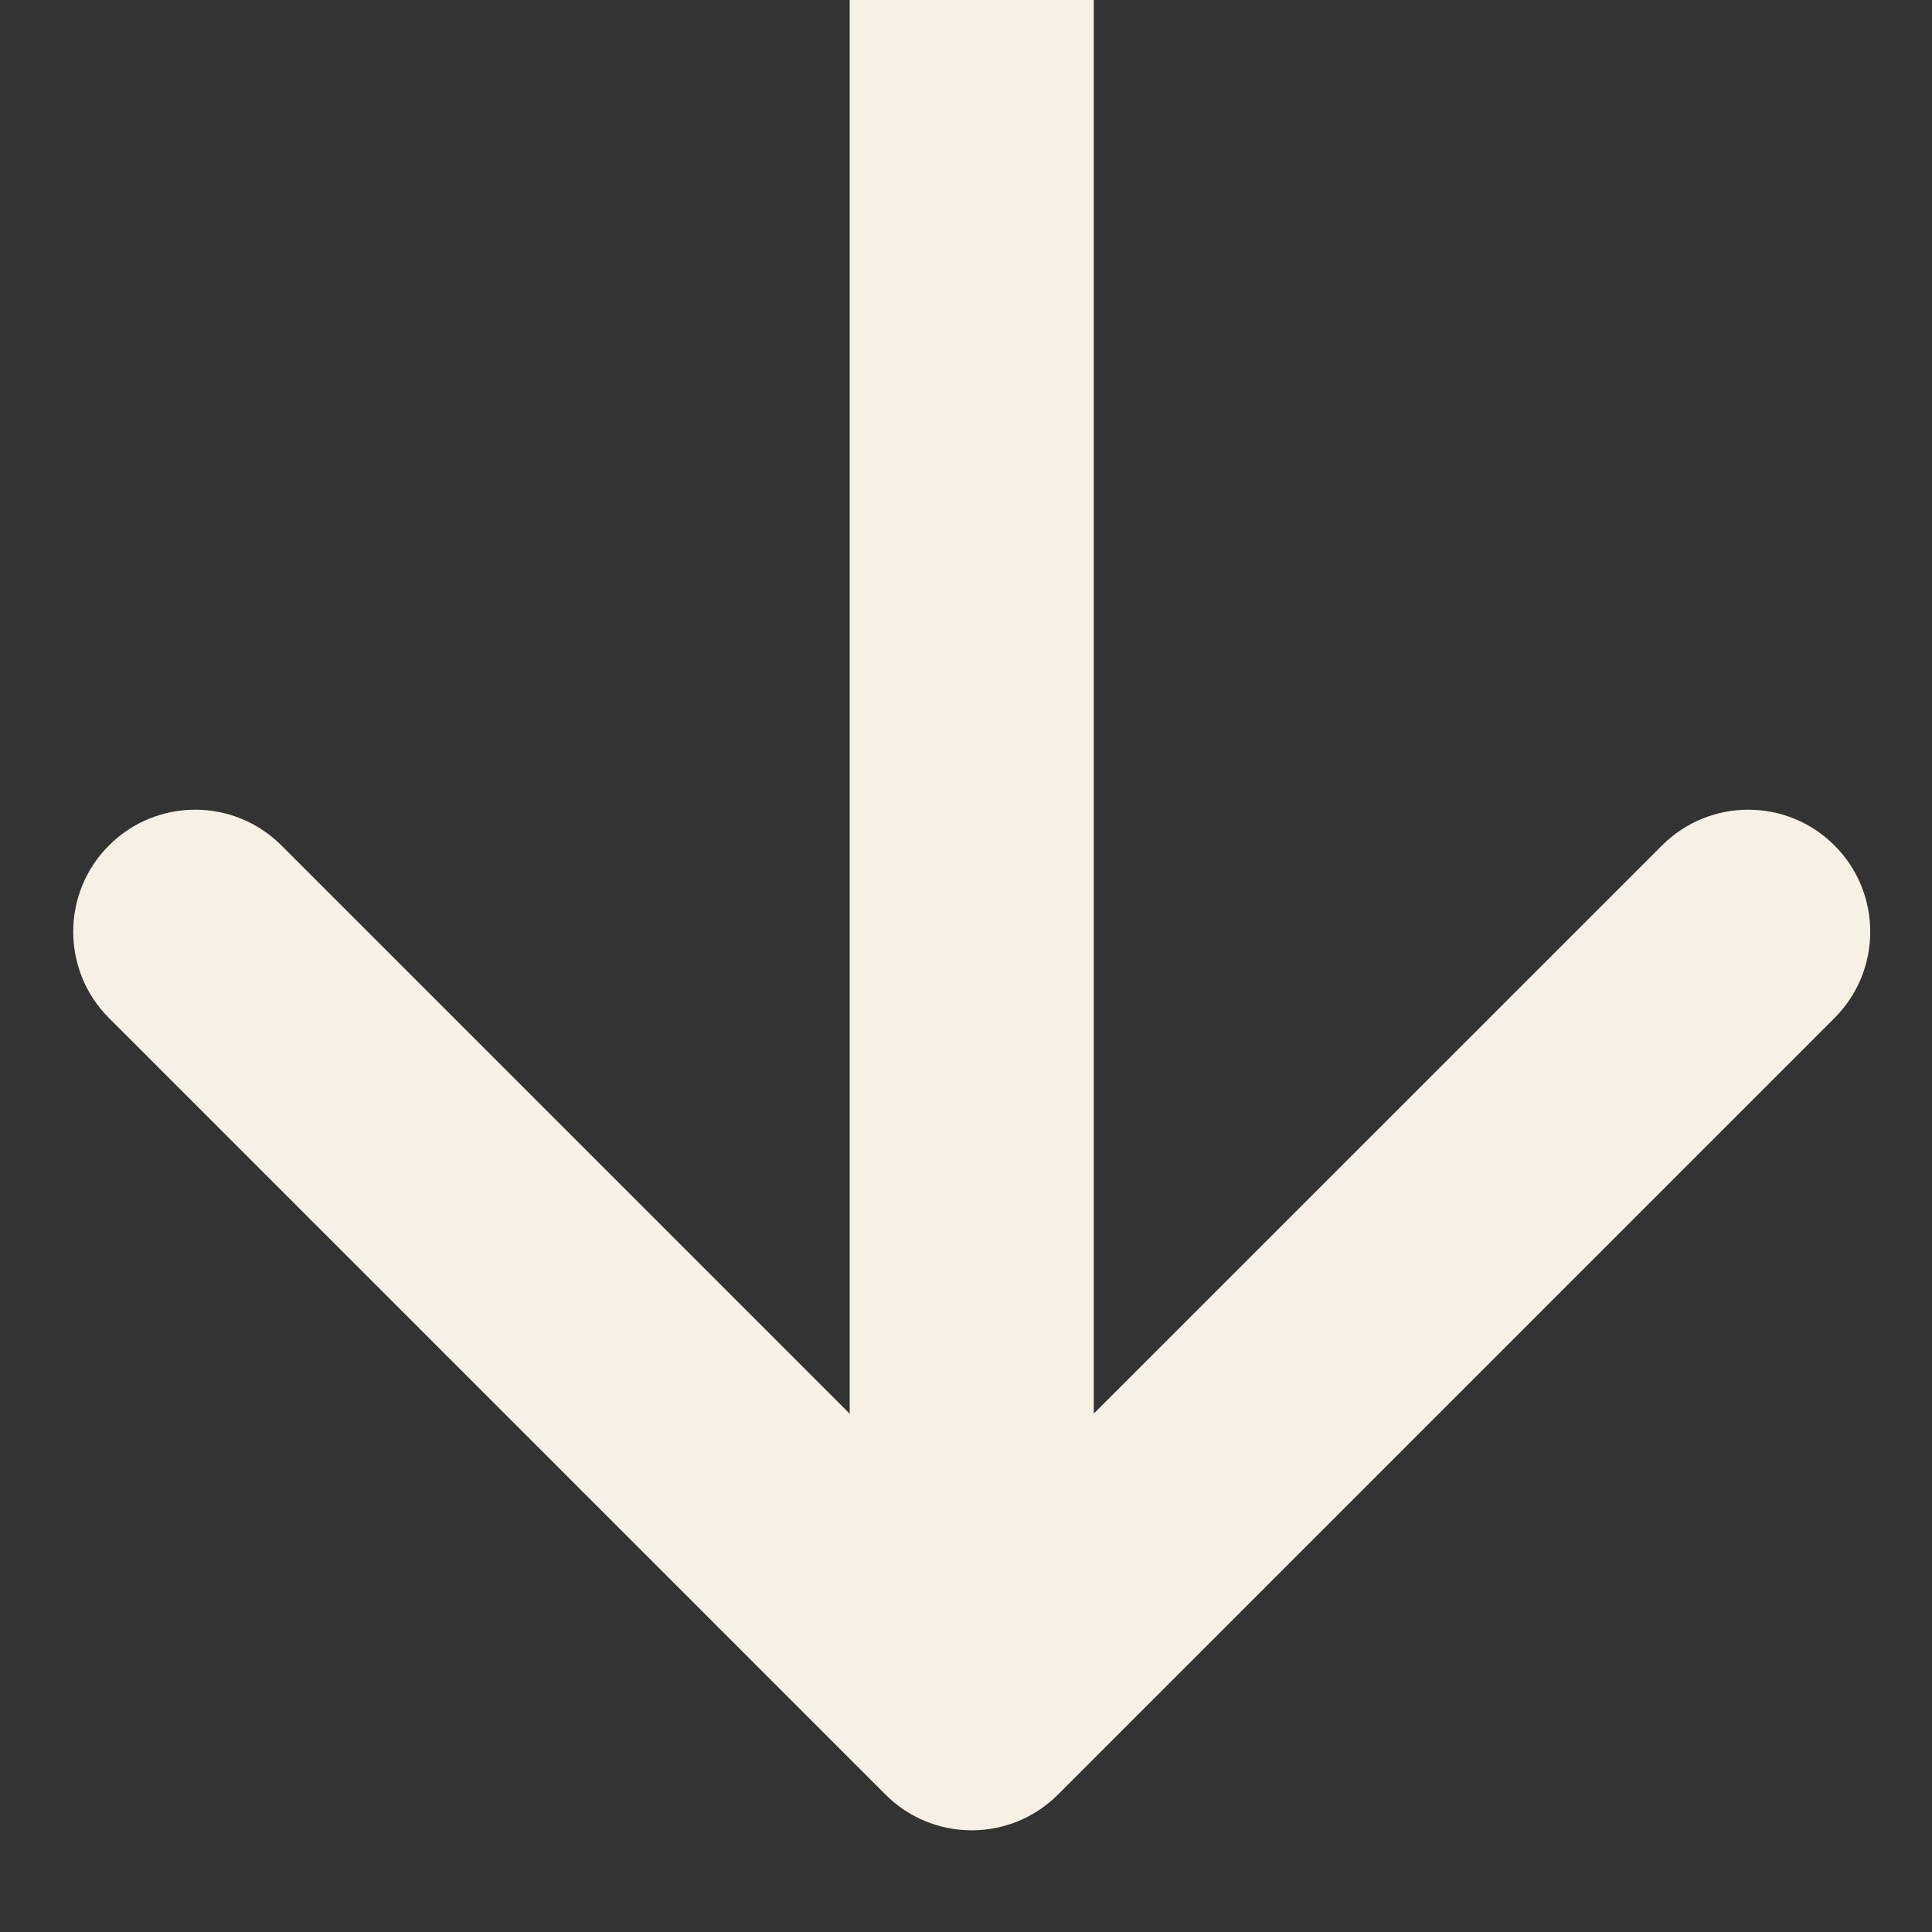<svg xmlns="http://www.w3.org/2000/svg" width="15" height="15" viewBox="0 0 15 15" fill="none"><rect x="0" y="0" width="15" height="15" fill="#333333" stroke="none"/><path d="M6.875 13.933C7.245 14.303 7.844 14.303 8.214 13.933L14.243 7.904C14.613 7.534 14.613 6.934 14.243 6.564C13.873 6.194 13.274 6.194 12.904 6.564L7.544 11.923L2.185 6.564C1.815 6.194 1.216 6.194 0.846 6.564C0.476 6.934 0.476 7.534 0.846 7.904L6.875 13.933ZM6.597 0V13.263H8.492V0H6.597Z" fill="#F7F1E5"></path></svg>